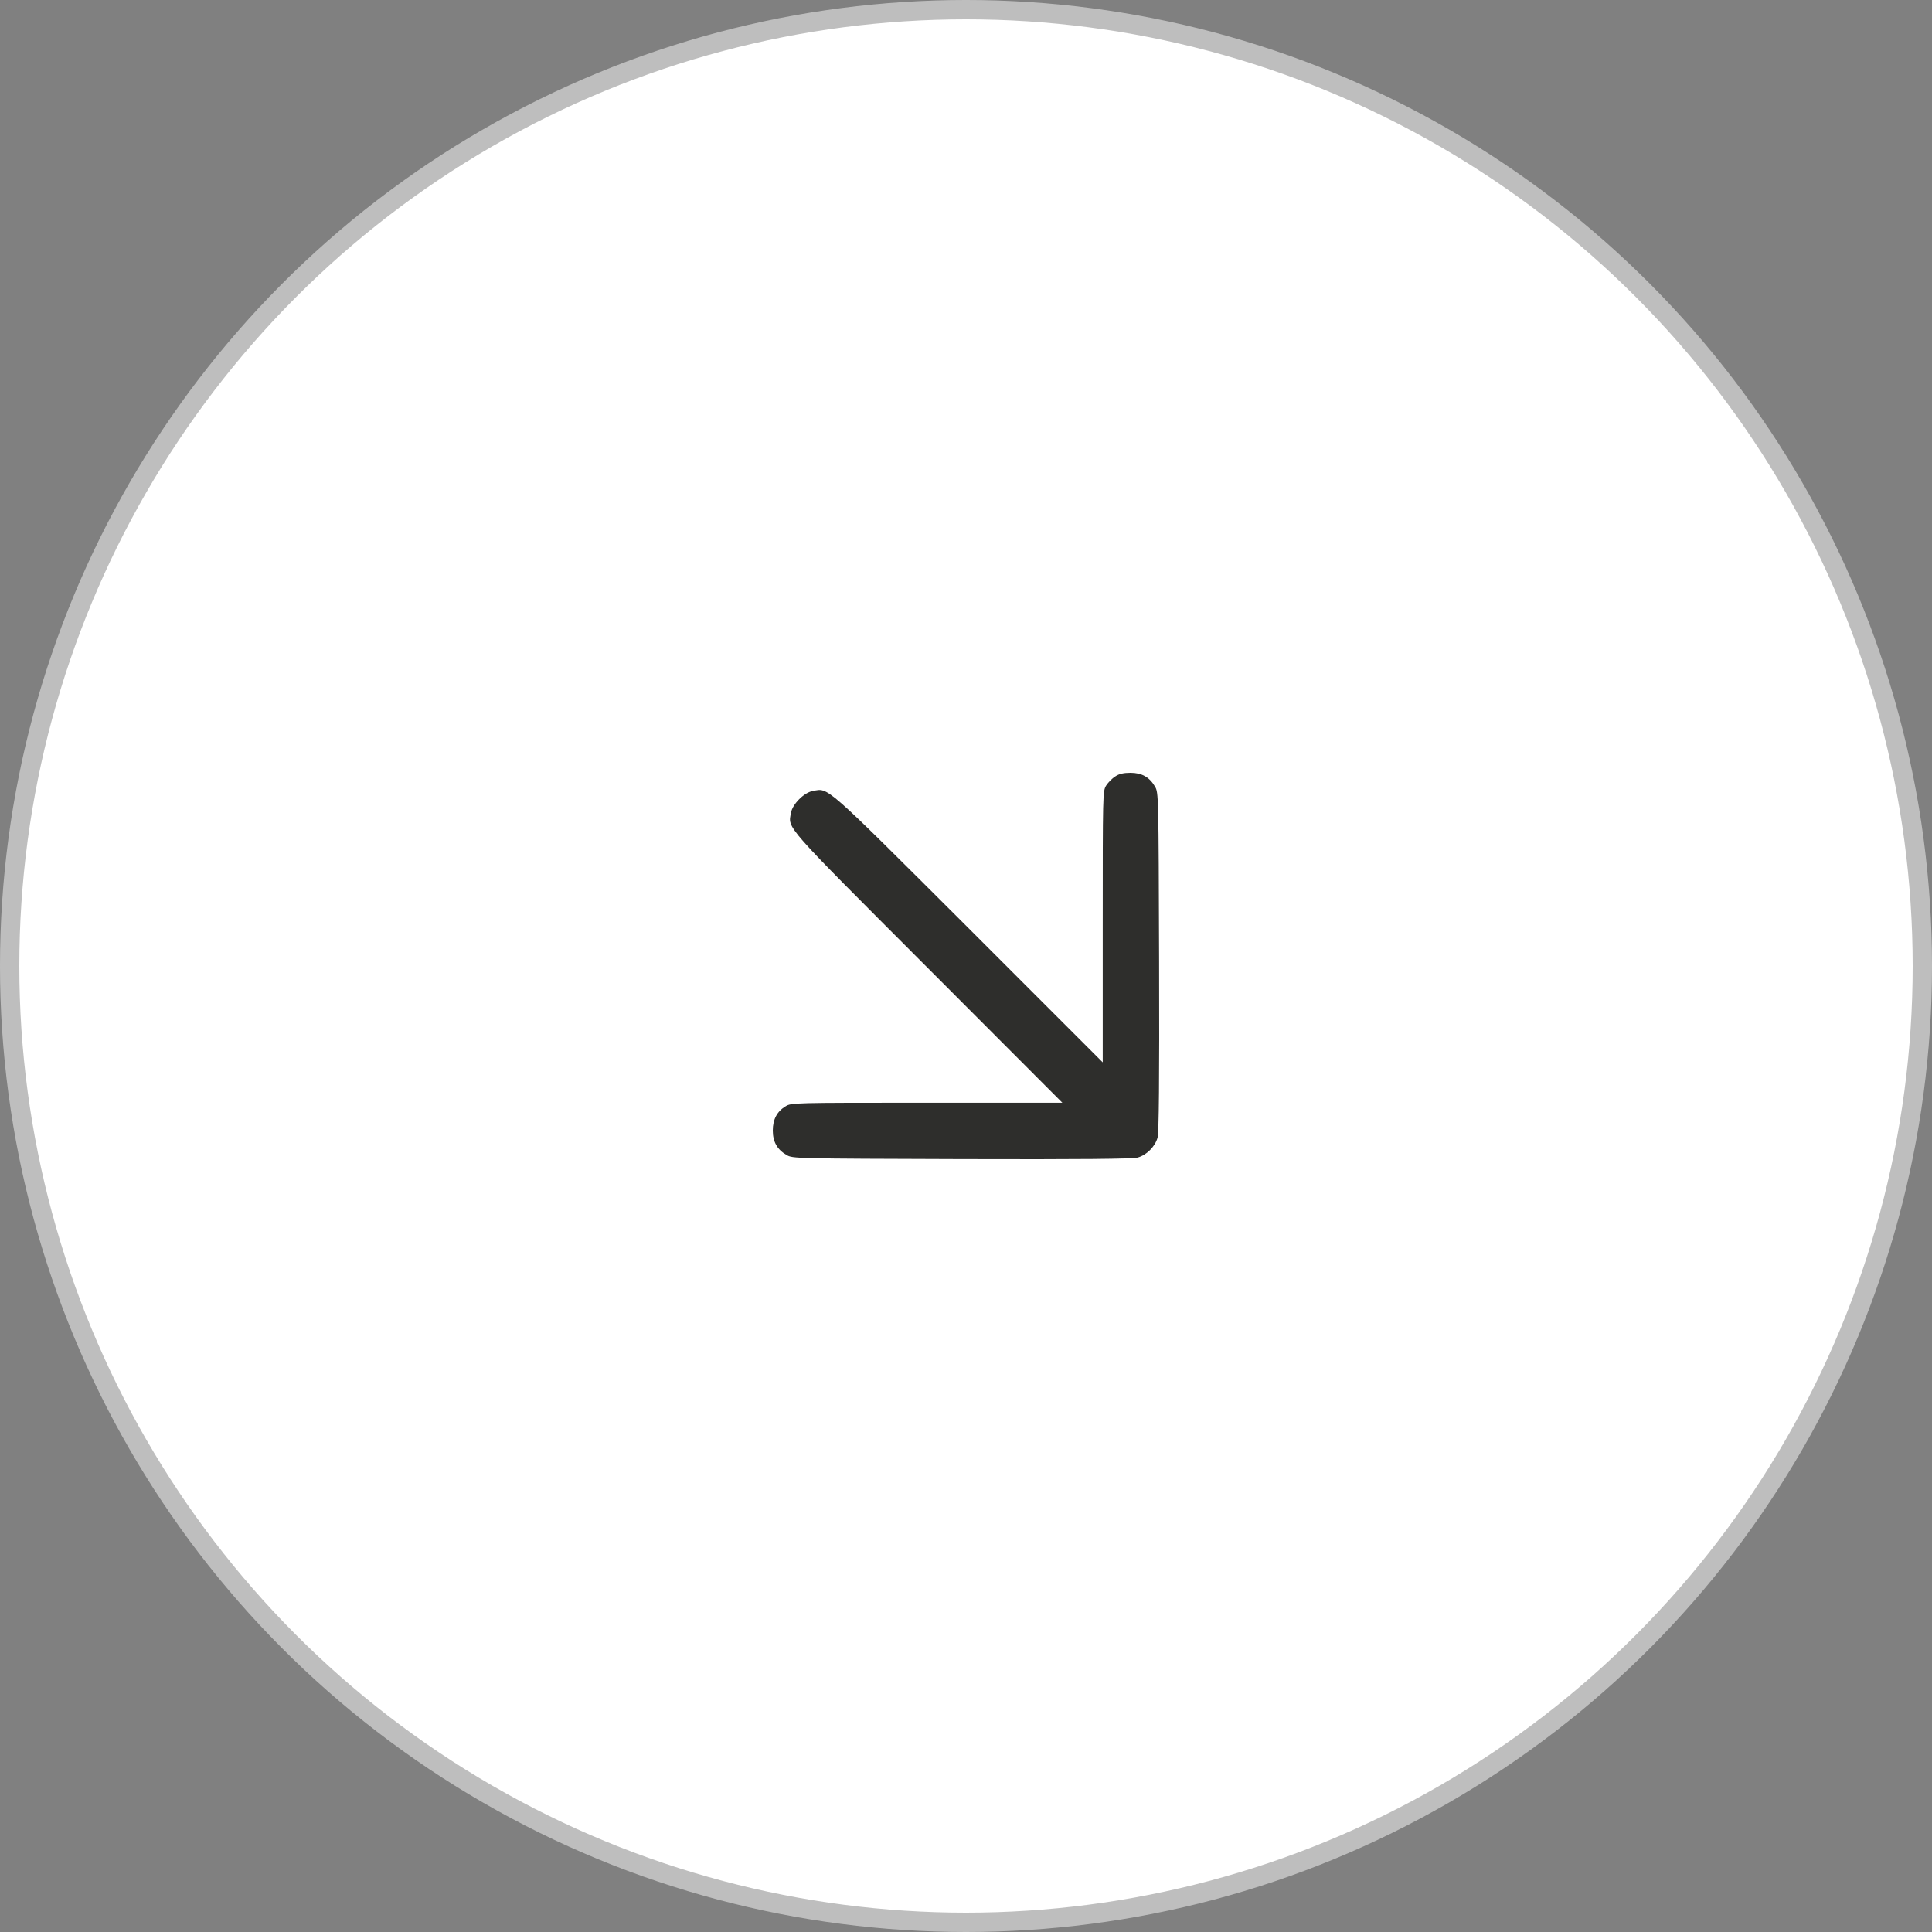 <?xml version="1.0" encoding="UTF-8"?> <svg xmlns="http://www.w3.org/2000/svg" width="100" height="100" viewBox="0 0 100 100" fill="none"><rect x="0" y="0" width="100" height="100" fill="#808080" stroke="none"/><circle cx="50" cy="50" r="49.5" fill="white" stroke="#BEBEBE"></circle><path d="M57.727 40.187C57.566 40.285 57.362 40.498 57.255 40.658C57.077 40.952 57.077 41.067 57.077 47.969V54.987L50.122 48.032C42.544 40.471 42.908 40.792 42.063 40.943C41.619 41.023 41.023 41.619 40.943 42.063C40.792 42.908 40.471 42.544 48.032 50.113L54.987 57.077H47.969C41.05 57.077 40.952 57.077 40.658 57.264C40.214 57.531 40 57.949 40 58.518C40 59.096 40.231 59.505 40.712 59.781C41.023 59.968 41.13 59.968 49.766 59.995C55.957 60.013 58.616 59.986 58.883 59.915C59.345 59.79 59.79 59.345 59.915 58.883C59.986 58.616 60.013 55.957 59.995 49.766C59.968 41.13 59.968 41.023 59.781 40.712C59.497 40.222 59.096 40 58.509 40C58.162 40 57.922 40.053 57.727 40.187Z" fill="#2E2E2C"></path></svg> 